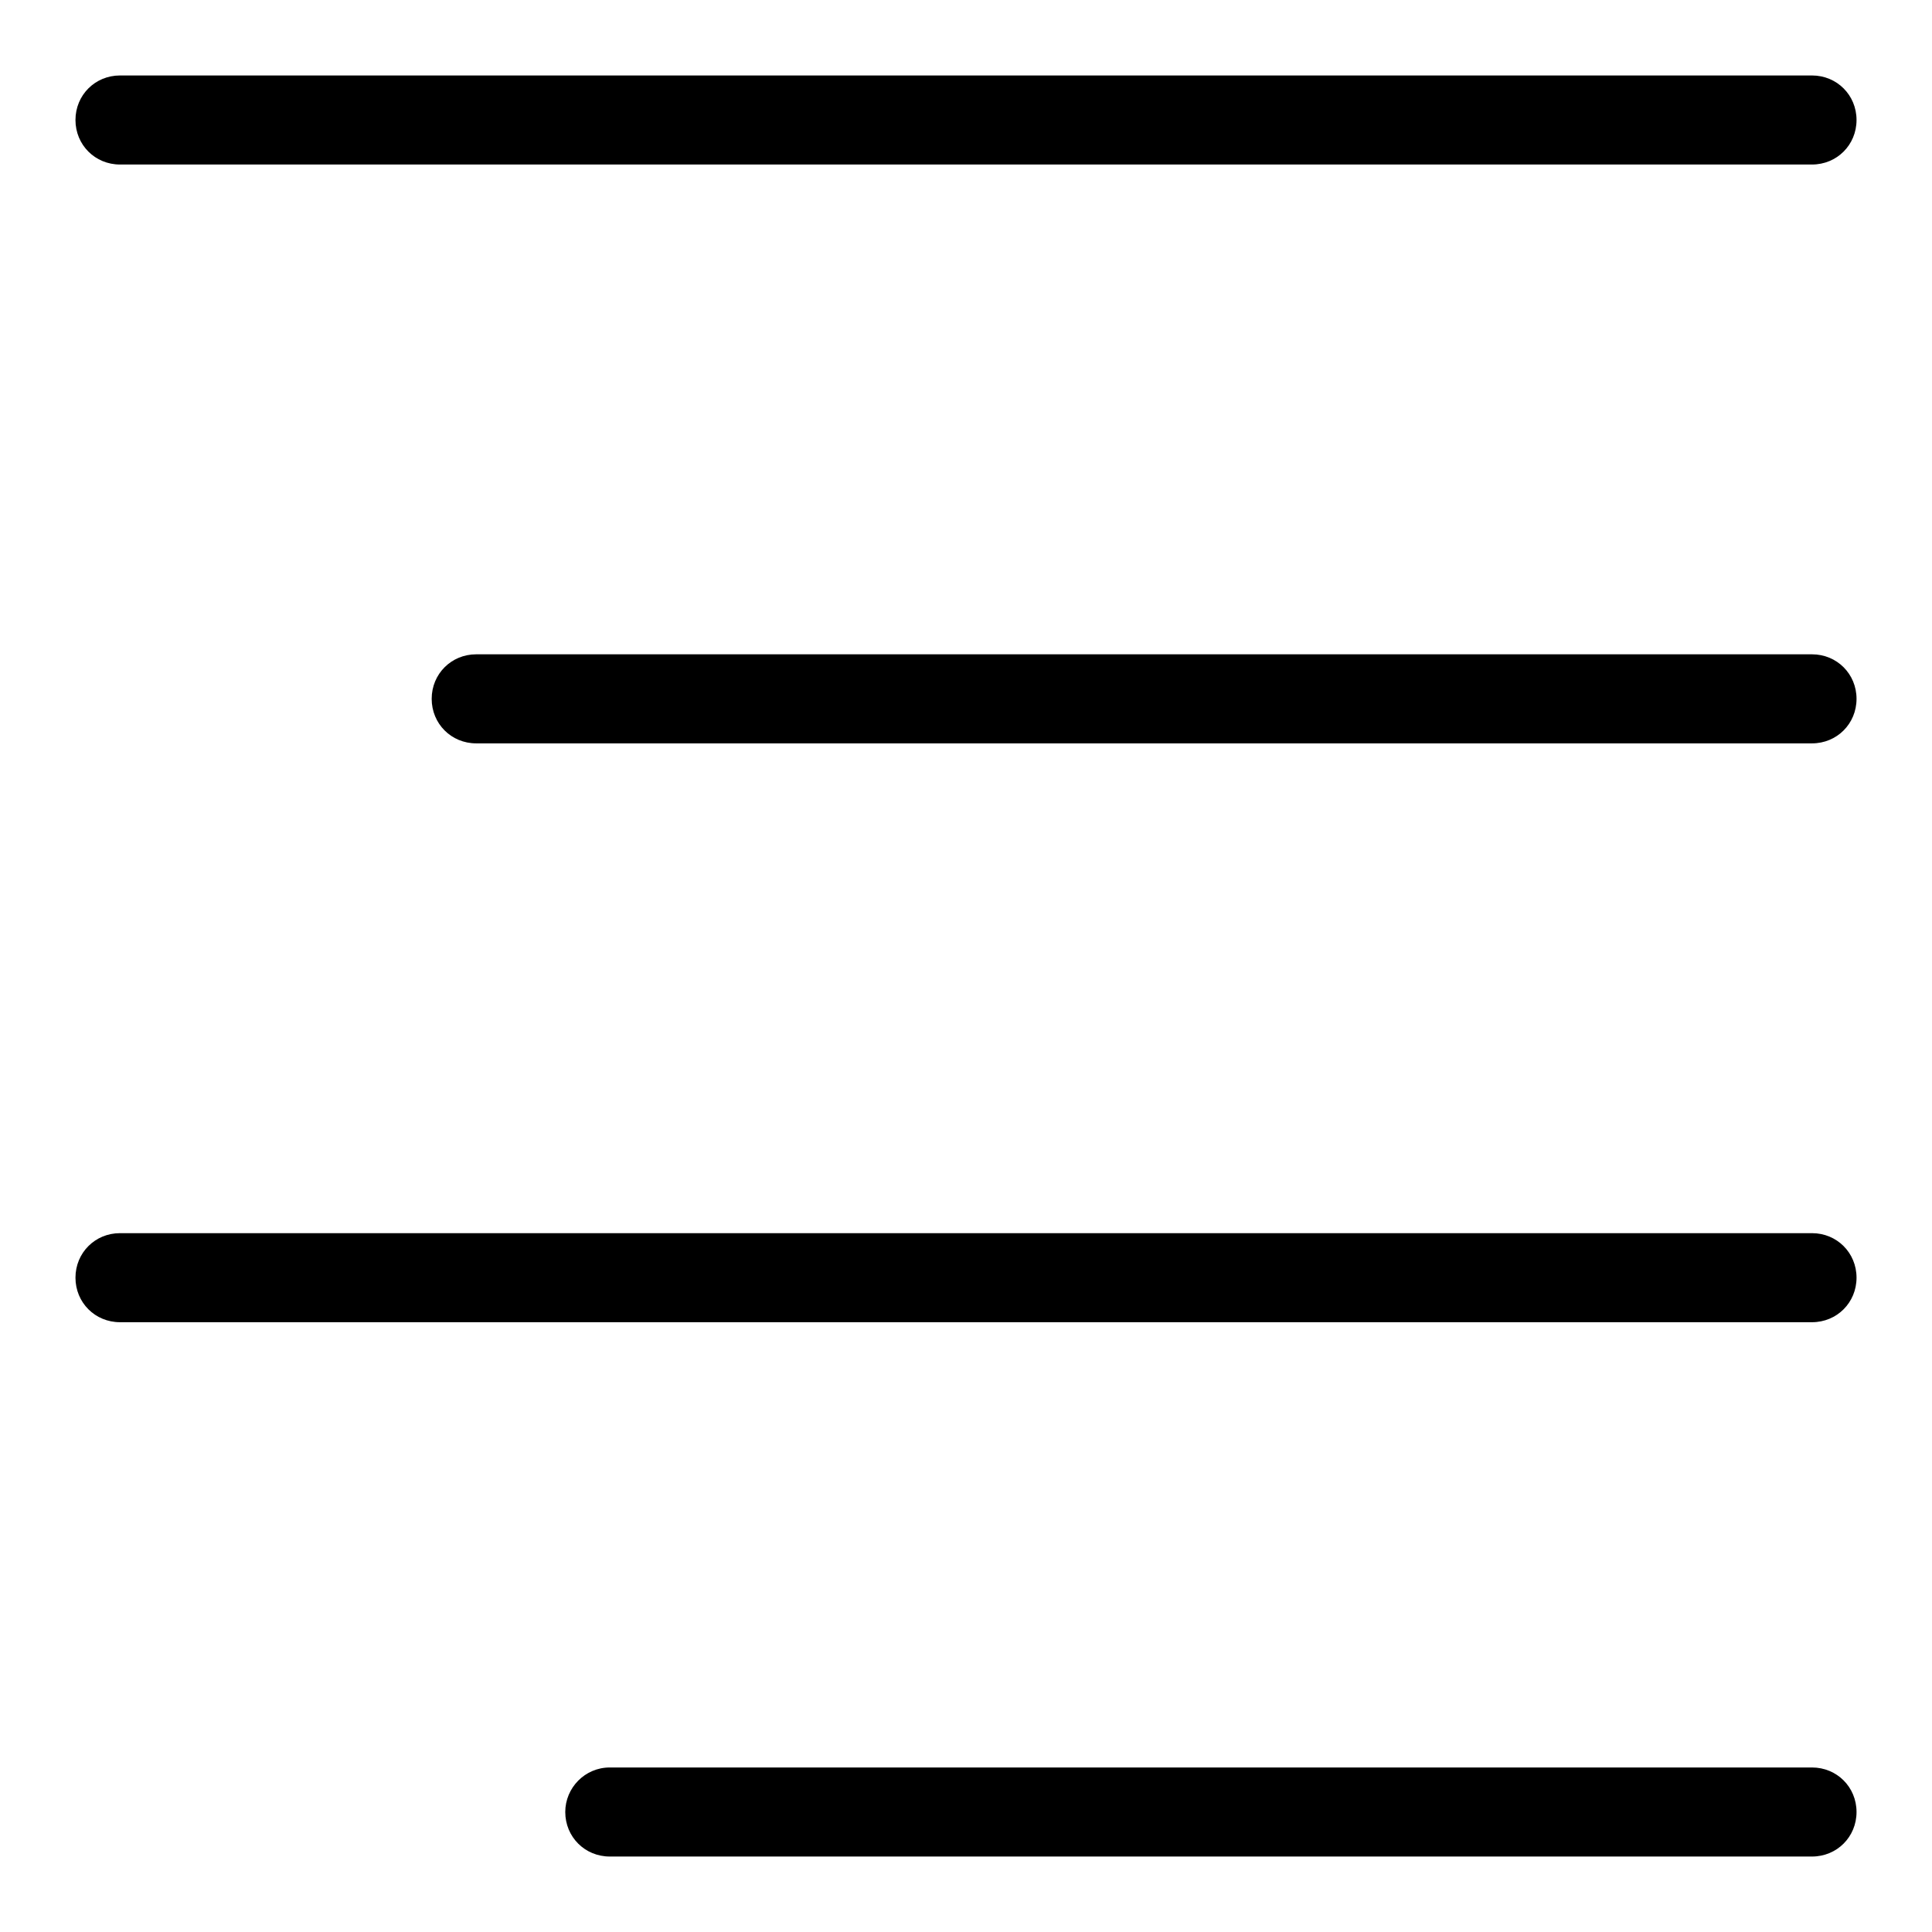 <?xml version="1.0" encoding="utf-8"?>
<!-- Svg Vector Icons : http://www.onlinewebfonts.com/icon -->
<!DOCTYPE svg PUBLIC "-//W3C//DTD SVG 1.1//EN" "http://www.w3.org/Graphics/SVG/1.1/DTD/svg11.dtd">
<svg version="1.1" xmlns="http://www.w3.org/2000/svg" xmlns:xlink="http://www.w3.org/1999/xlink" x="0px" y="0px" viewBox="0 0 256 256" enable-background="new 0 0 256 256" xml:space="preserve">
<g><g><path fill="#000000" d="M15.9,21.8h224.2c3.3,0,5.9-2.6,5.9-5.9s-2.6-5.9-5.9-5.9H15.9c-3.3,0-5.9,2.6-5.9,5.9C10,19.2,12.6,21.8,15.9,21.8L15.9,21.8z M240.1,86.7h-177c-3.3,0-5.9,2.6-5.9,5.9s2.6,5.9,5.9,5.9h177c3.3,0,5.9-2.6,5.9-5.9S243.4,86.7,240.1,86.7L240.1,86.7z M240.1,163.4H15.9c-3.3,0-5.9,2.6-5.9,5.9c0,3.3,2.6,5.9,5.9,5.9h224.2c3.3,0,5.9-2.6,5.9-5.9C246,166,243.4,163.4,240.1,163.4L240.1,163.4z M240.1,234.2H80.8c-3.3,0-5.9,2.7-5.9,5.9c0,3.3,2.6,5.9,5.9,5.9h159.3c3.3,0,5.9-2.6,5.9-5.9C246,236.8,243.4,234.2,240.1,234.2L240.1,234.2z"/></g></g>
</svg>